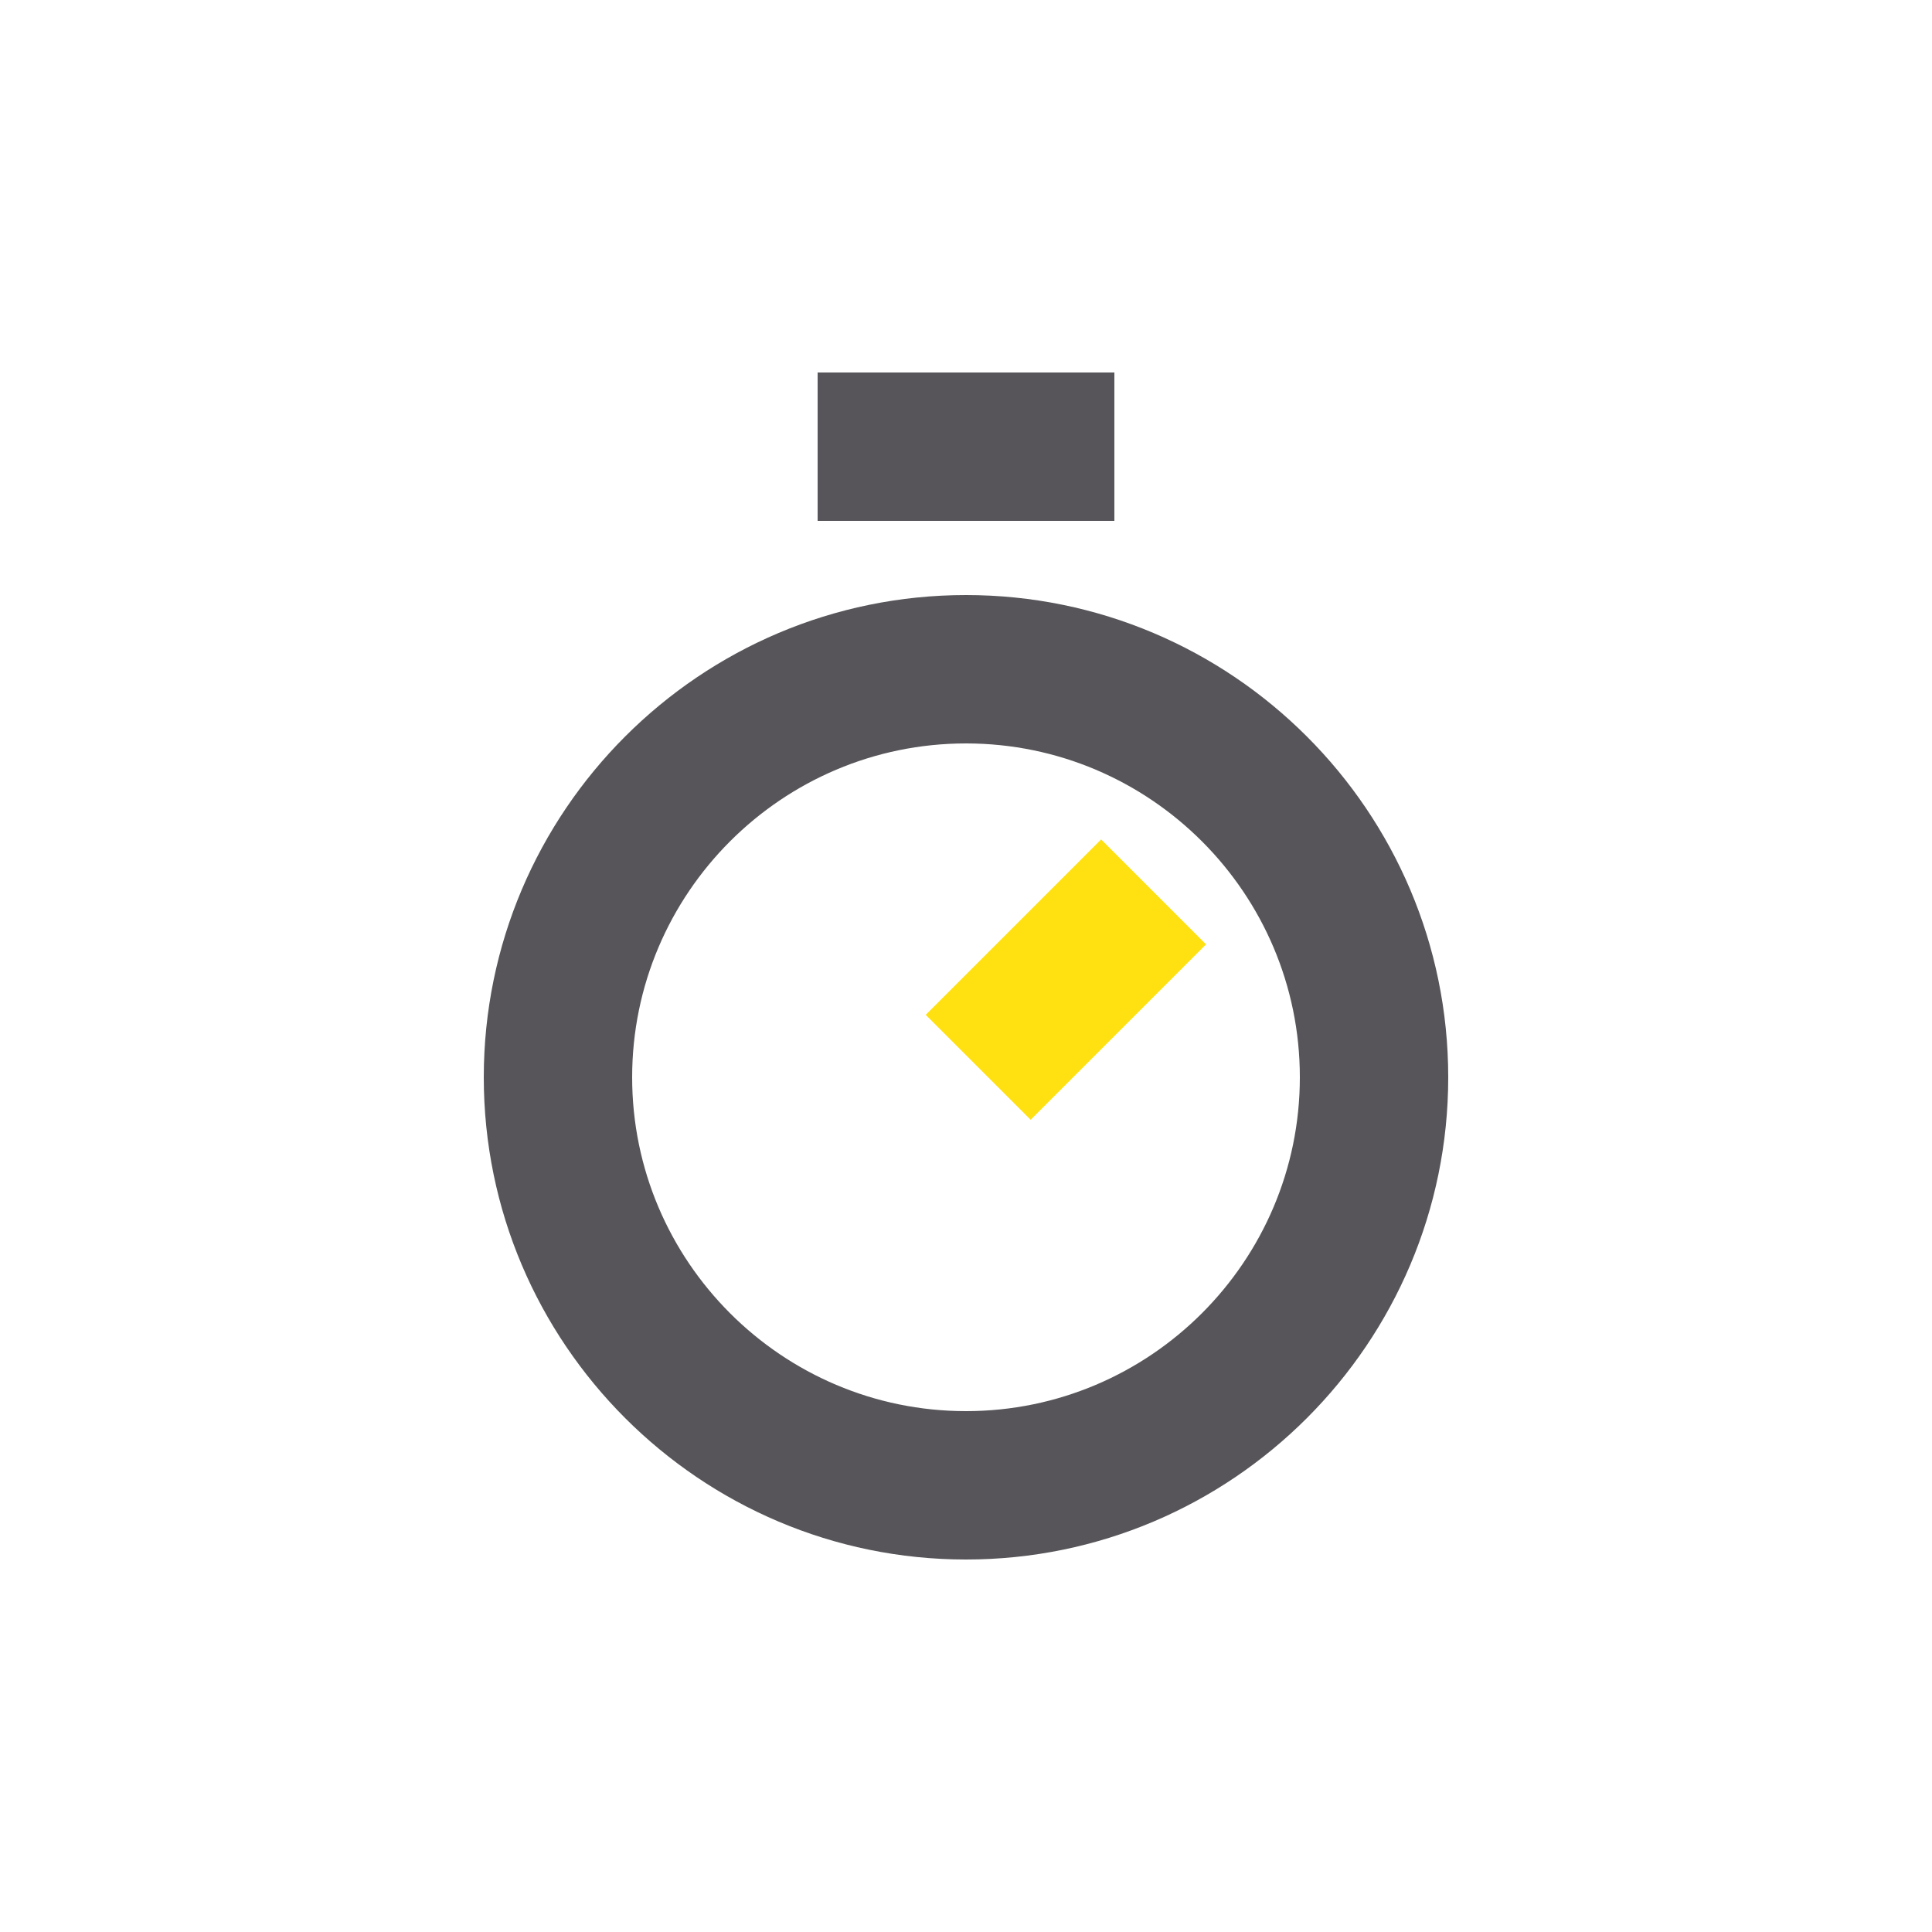 <?xml version="1.0" encoding="UTF-8"?>
<svg id="Layer_1" xmlns="http://www.w3.org/2000/svg" width="150" height="150" version="1.1" viewBox="0 0 150 150">
  <!-- Generator: Adobe Illustrator 29.4.0, SVG Export Plug-In . SVG Version: 2.1.0 Build 152)  -->
  <defs>
    <style>
      .st0 {
        fill: #ffe010;
      }

      .st1 {
        fill: #575559;
      }
    </style>
  </defs>
  <rect class="st1" x="63.48" y="28.92" width="23.04" height="11.52"/>
  <rect class="st0" x="73.13" y="70.29" width="19.26" height="11.52" transform="translate(-29.54 80.8) rotate(-45)"/>
  <path class="st1" d="M75,121.08c-20.64,0-37.44-16.79-37.44-37.44s16.8-37.44,37.44-37.44,37.44,16.79,37.44,37.44-16.79,37.44-37.44,37.44ZM75,57.72c-14.29,0-25.92,11.63-25.92,25.92s11.63,25.92,25.92,25.92,25.92-11.63,25.92-25.92-11.63-25.92-25.92-25.92Z"/>
</svg>